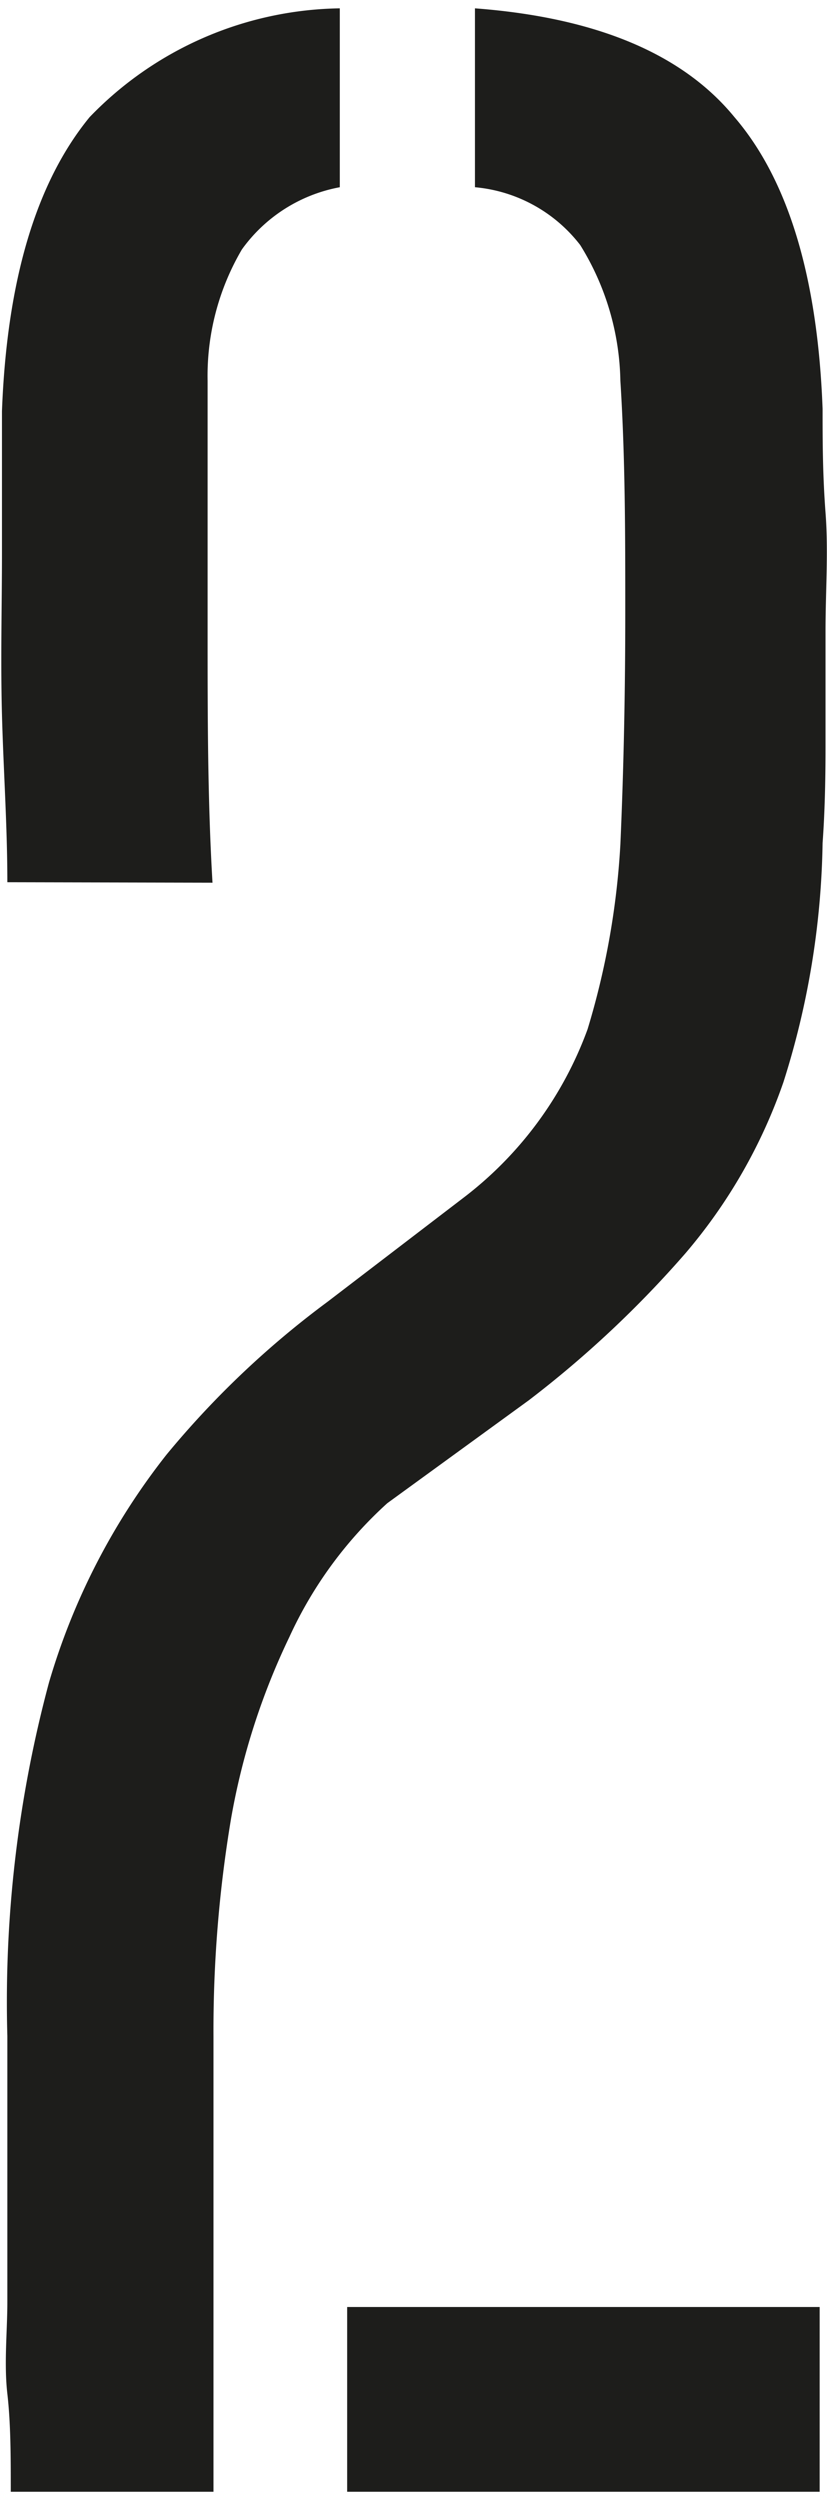 <svg xmlns="http://www.w3.org/2000/svg" id="Layer_1" data-name="Layer 1" viewBox="0 0 16.89 51.01"><defs><style>.cls-1{fill:#1d1d1b;}</style></defs><path class="cls-1" d="M.15,18c0-1.15-.08-2.29-.11-3.42s0-2.23,0-3.3,0-2,0-2.89q.15-4,1.79-6A7.24,7.24,0,0,1,6.94.17V3.82a3.17,3.17,0,0,0-2,1.27,5.09,5.09,0,0,0-.7,2.68c0,1.68,0,3.38,0,5.11s0,3.44.1,5.13ZM.22,50.84c0-.71,0-1.39-.07-2s0-1.28,0-1.87V45.15c0-.58,0-1.17,0-1.76s0-1.2,0-1.85A25.09,25.09,0,0,1,1,34.33,13.73,13.73,0,0,1,3.4,29.68a18.6,18.6,0,0,1,3.29-3.12l2.76-2.11A7.6,7.6,0,0,0,12,21a16,16,0,0,0,.67-3.77c.07-1.59.1-3.17.1-4.74s0-3.15-.1-4.72A5.42,5.42,0,0,0,11.85,5,3.06,3.06,0,0,0,9.7,3.82V.17Q13.41.45,15,2.39C16.1,3.67,16.7,5.66,16.8,8.34c0,.63,0,1.33.06,2.12s0,1.59,0,2.42v2.37q0,1.13-.06,1.95A16.88,16.88,0,0,1,16,22.08a10.83,10.83,0,0,1-2,3.49,21.71,21.71,0,0,1-3.2,3l-2.89,2.1a8.39,8.39,0,0,0-2,2.73A14.19,14.19,0,0,0,4.72,37.1a26.09,26.09,0,0,0-.36,4.44v9.3Zm6.87,0V47.07h9.65v3.77Z"></path></svg>